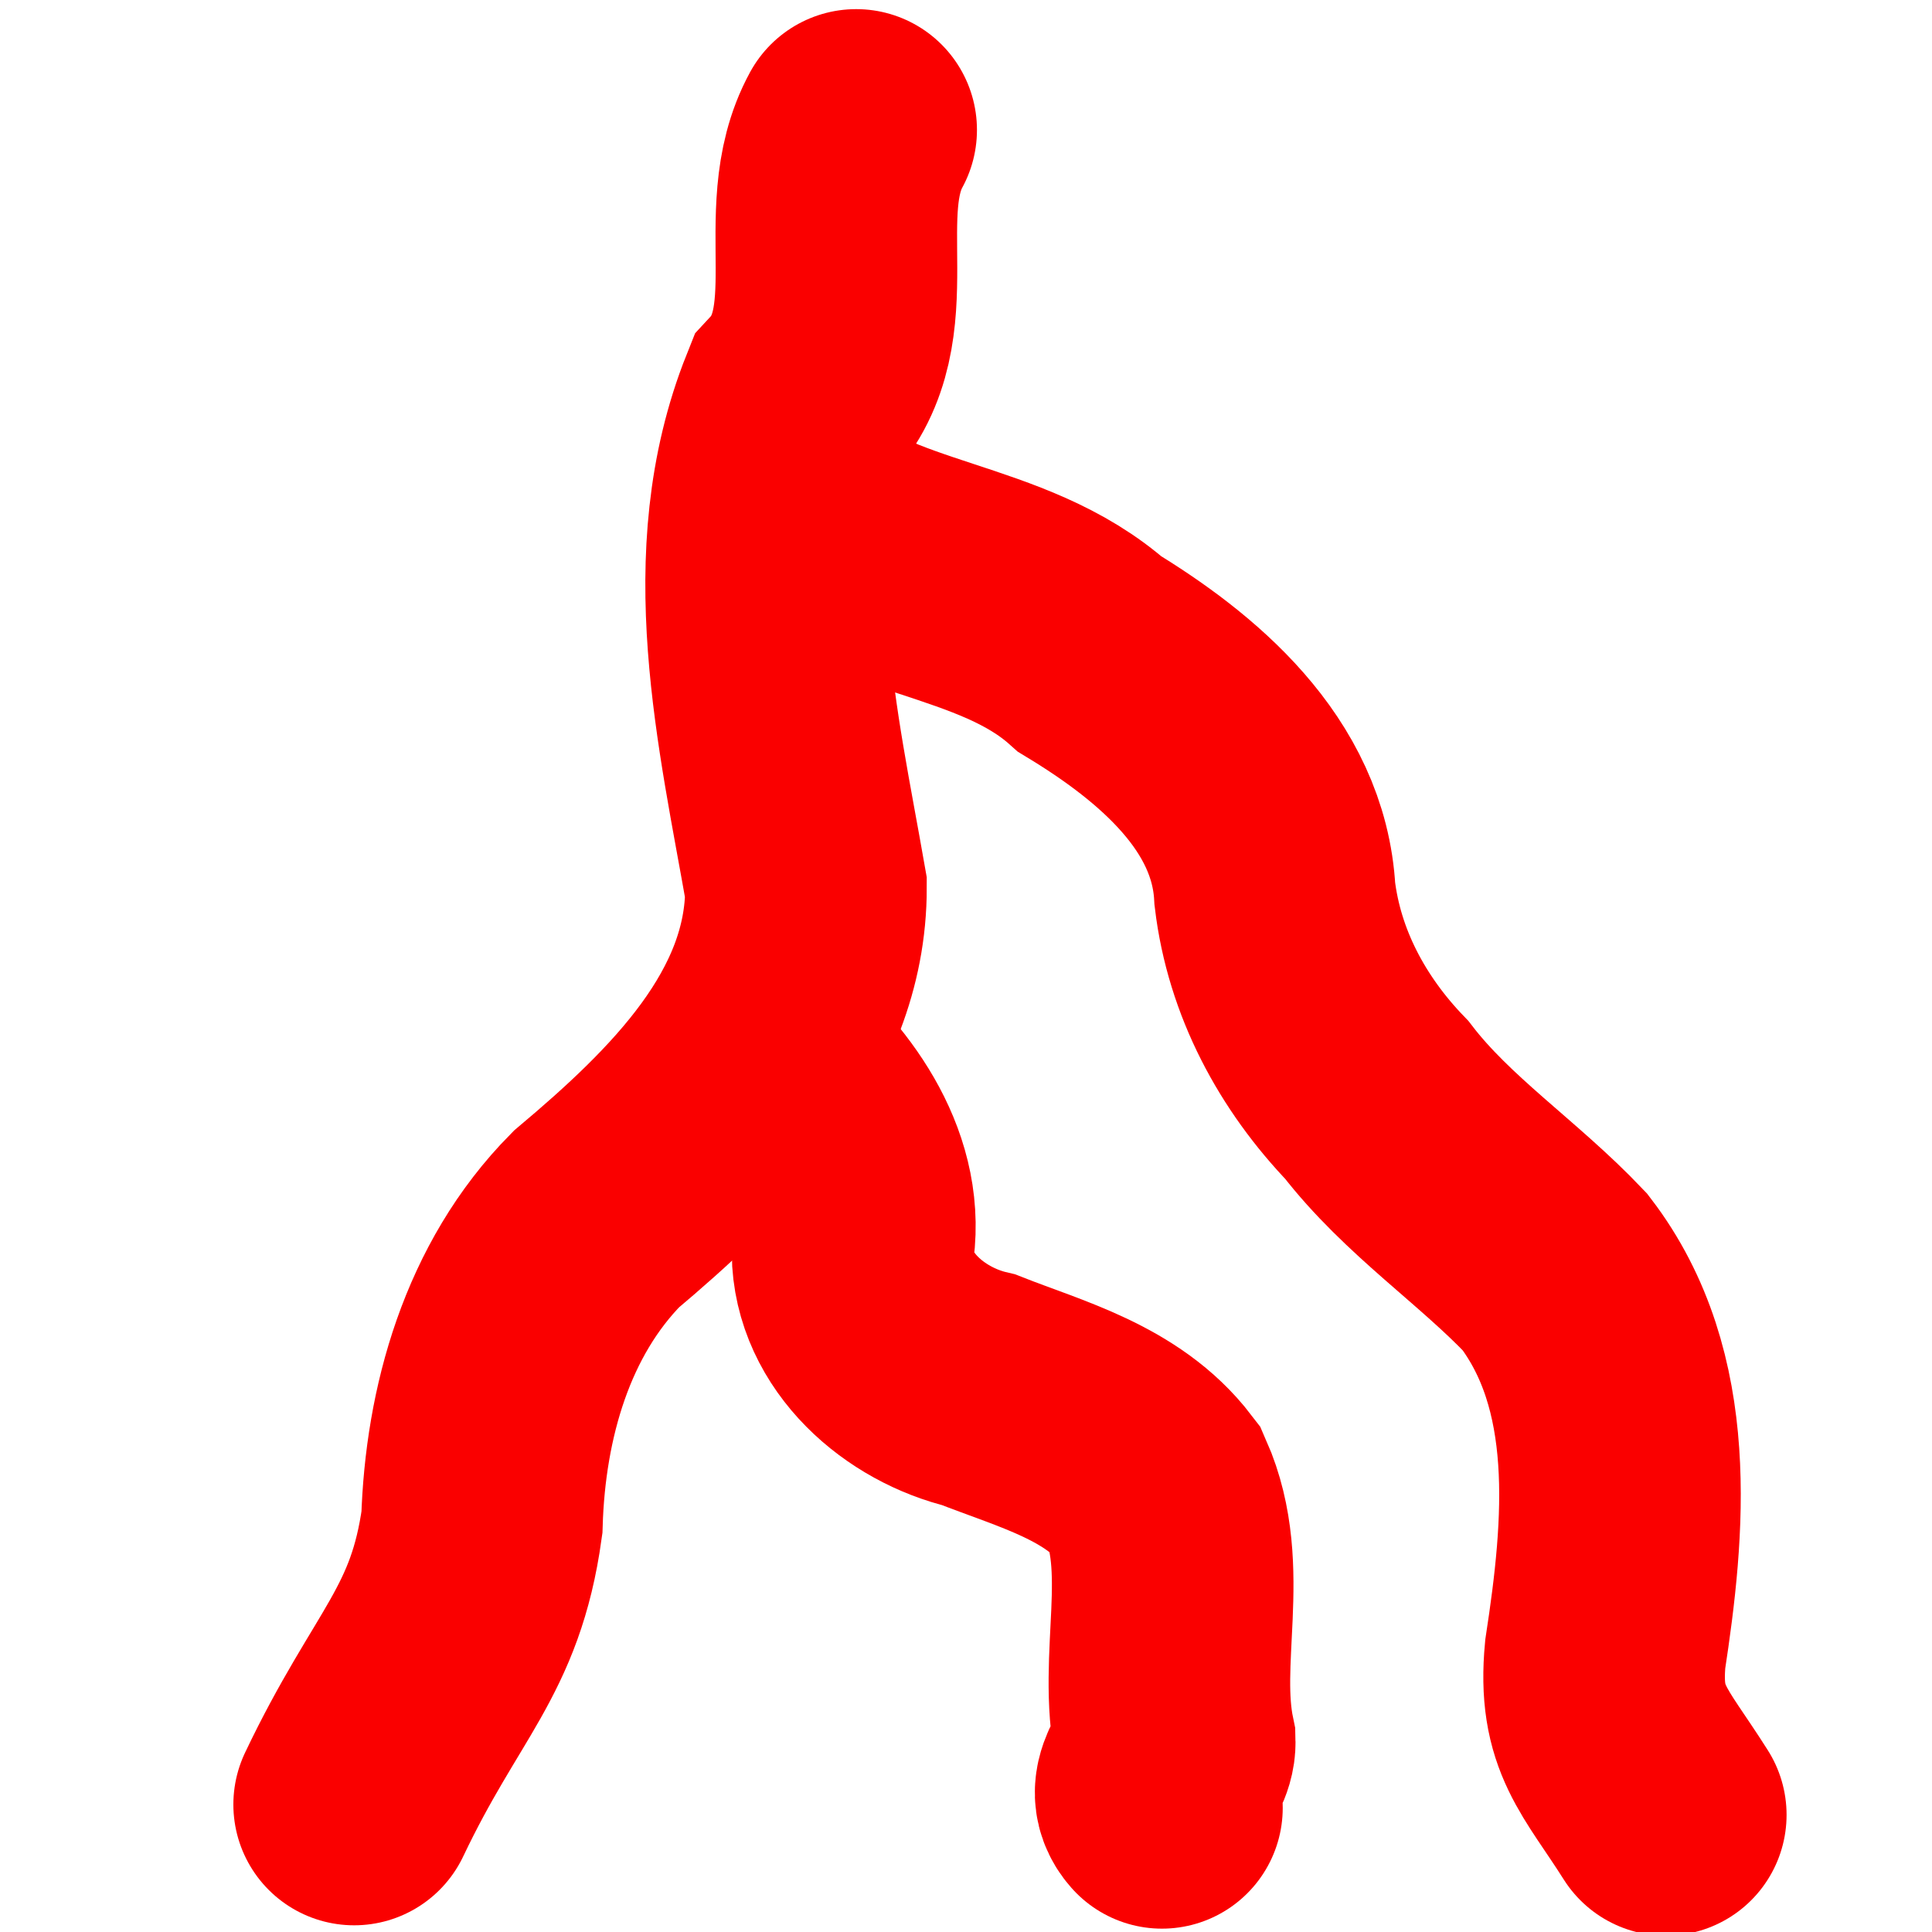 <?xml version="1.0" encoding="UTF-8" standalone="no"?>
<!-- Created with Inkscape (http://www.inkscape.org/) -->

<svg
   xmlns:dc="http://purl.org/dc/elements/1.1/"
   xmlns:cc="http://creativecommons.org/ns#"
   xmlns:rdf="http://www.w3.org/1999/02/22-rdf-syntax-ns#"
   xmlns:svg="http://www.w3.org/2000/svg"
   xmlns="http://www.w3.org/2000/svg"
   xmlns:sodipodi="http://sodipodi.sourceforge.net/DTD/sodipodi-0.dtd"
   xmlns:inkscape="http://www.inkscape.org/namespaces/inkscape"
   width="24"
   height="24"
   viewBox="0 0 6.35 6.35"
   version="1.1"
   id="svg8"
   inkscape:version="0.92.4 (5da689c313, 2019-01-14)"
   sodipodi:docname="artery.svg">
  <defs
     id="defs2" />
  <sodipodi:namedview
     id="base"
     pagecolor="#ffffff"
     bordercolor="#666666"
     borderopacity="1.0"
     inkscape:pageopacity="0.0"
     inkscape:pageshadow="2"
     inkscape:zoom="1"
     inkscape:cx="0.84172217"
     inkscape:cy="-0.15685425"
     inkscape:document-units="mm"
     inkscape:current-layer="layer1"
     showgrid="false"
     units="px"
     inkscape:window-width="1366"
     inkscape:window-height="715"
     inkscape:window-x="-8"
     inkscape:window-y="178"
     inkscape:window-maximized="1"
     inkscape:snap-global="false" />
  <g
     inkscape:label="Layer 1"
     inkscape:groupmode="layer"
     id="layer1"
     transform="translate(0,-290.65)">
    <path
       style="fill:none;fill-opacity:1;stroke:#fa0000;stroke-width:0.794;stroke-linecap:round;stroke-linejoin:miter;stroke-miterlimit:4;stroke-dasharray:none;stroke-opacity:1"
       d="m 2.814,291.077 c -0.15,0.275 0.04,0.638 -0.188,0.884 -0.207,0.518 -0.069,1.081 0.023,1.607 6.699e-4,0.464 -0.36,0.812 -0.689,1.089 -0.26,0.263 -0.365,0.636 -0.376,0.997 -0.055,0.395 -0.214,0.494 -0.42,0.927"
       id="path817"
       inkscape:connector-curvature="0"
       sodipodi:nodetypes="cccccc" />
    <path
       style="fill:none;fill-opacity:1;stroke:#fa0000;stroke-width:0.794;stroke-linecap:round;stroke-linejoin:miter;stroke-miterlimit:4;stroke-dasharray:none;stroke-opacity:1"
       d="m 2.5,294.127 c 0.183,0.155 0.348,0.387 0.302,0.639 0.002,0.229 0.206,0.403 0.415,0.452 0.206,0.081 0.44,0.141 0.581,0.325 0.117,0.265 0.006,0.557 0.063,0.832 0.002,0.075 -0.107,0.144 -0.042,0.217"
       id="path827"
       inkscape:connector-curvature="0" />
    <path
       style="fill:none;fill-opacity:1;stroke:#fa0000;stroke-width:0.794;stroke-linecap:round;stroke-linejoin:miter;stroke-miterlimit:4;stroke-dasharray:none;stroke-opacity:1"
       d="m 2.57,292.301 c 0.286,0.262 0.722,0.24 1.012,0.499 0.287,0.174 0.589,0.426 0.608,0.788 0.031,0.259 0.156,0.491 0.335,0.677 0.167,0.217 0.4,0.37 0.586,0.566 0.274,0.358 0.229,0.838 0.165,1.256 -0.023,0.247 0.063,0.313 0.199,0.528"
       id="path835"
       inkscape:connector-curvature="0"
       sodipodi:nodetypes="ccccccc" />
  </g>
</svg>
